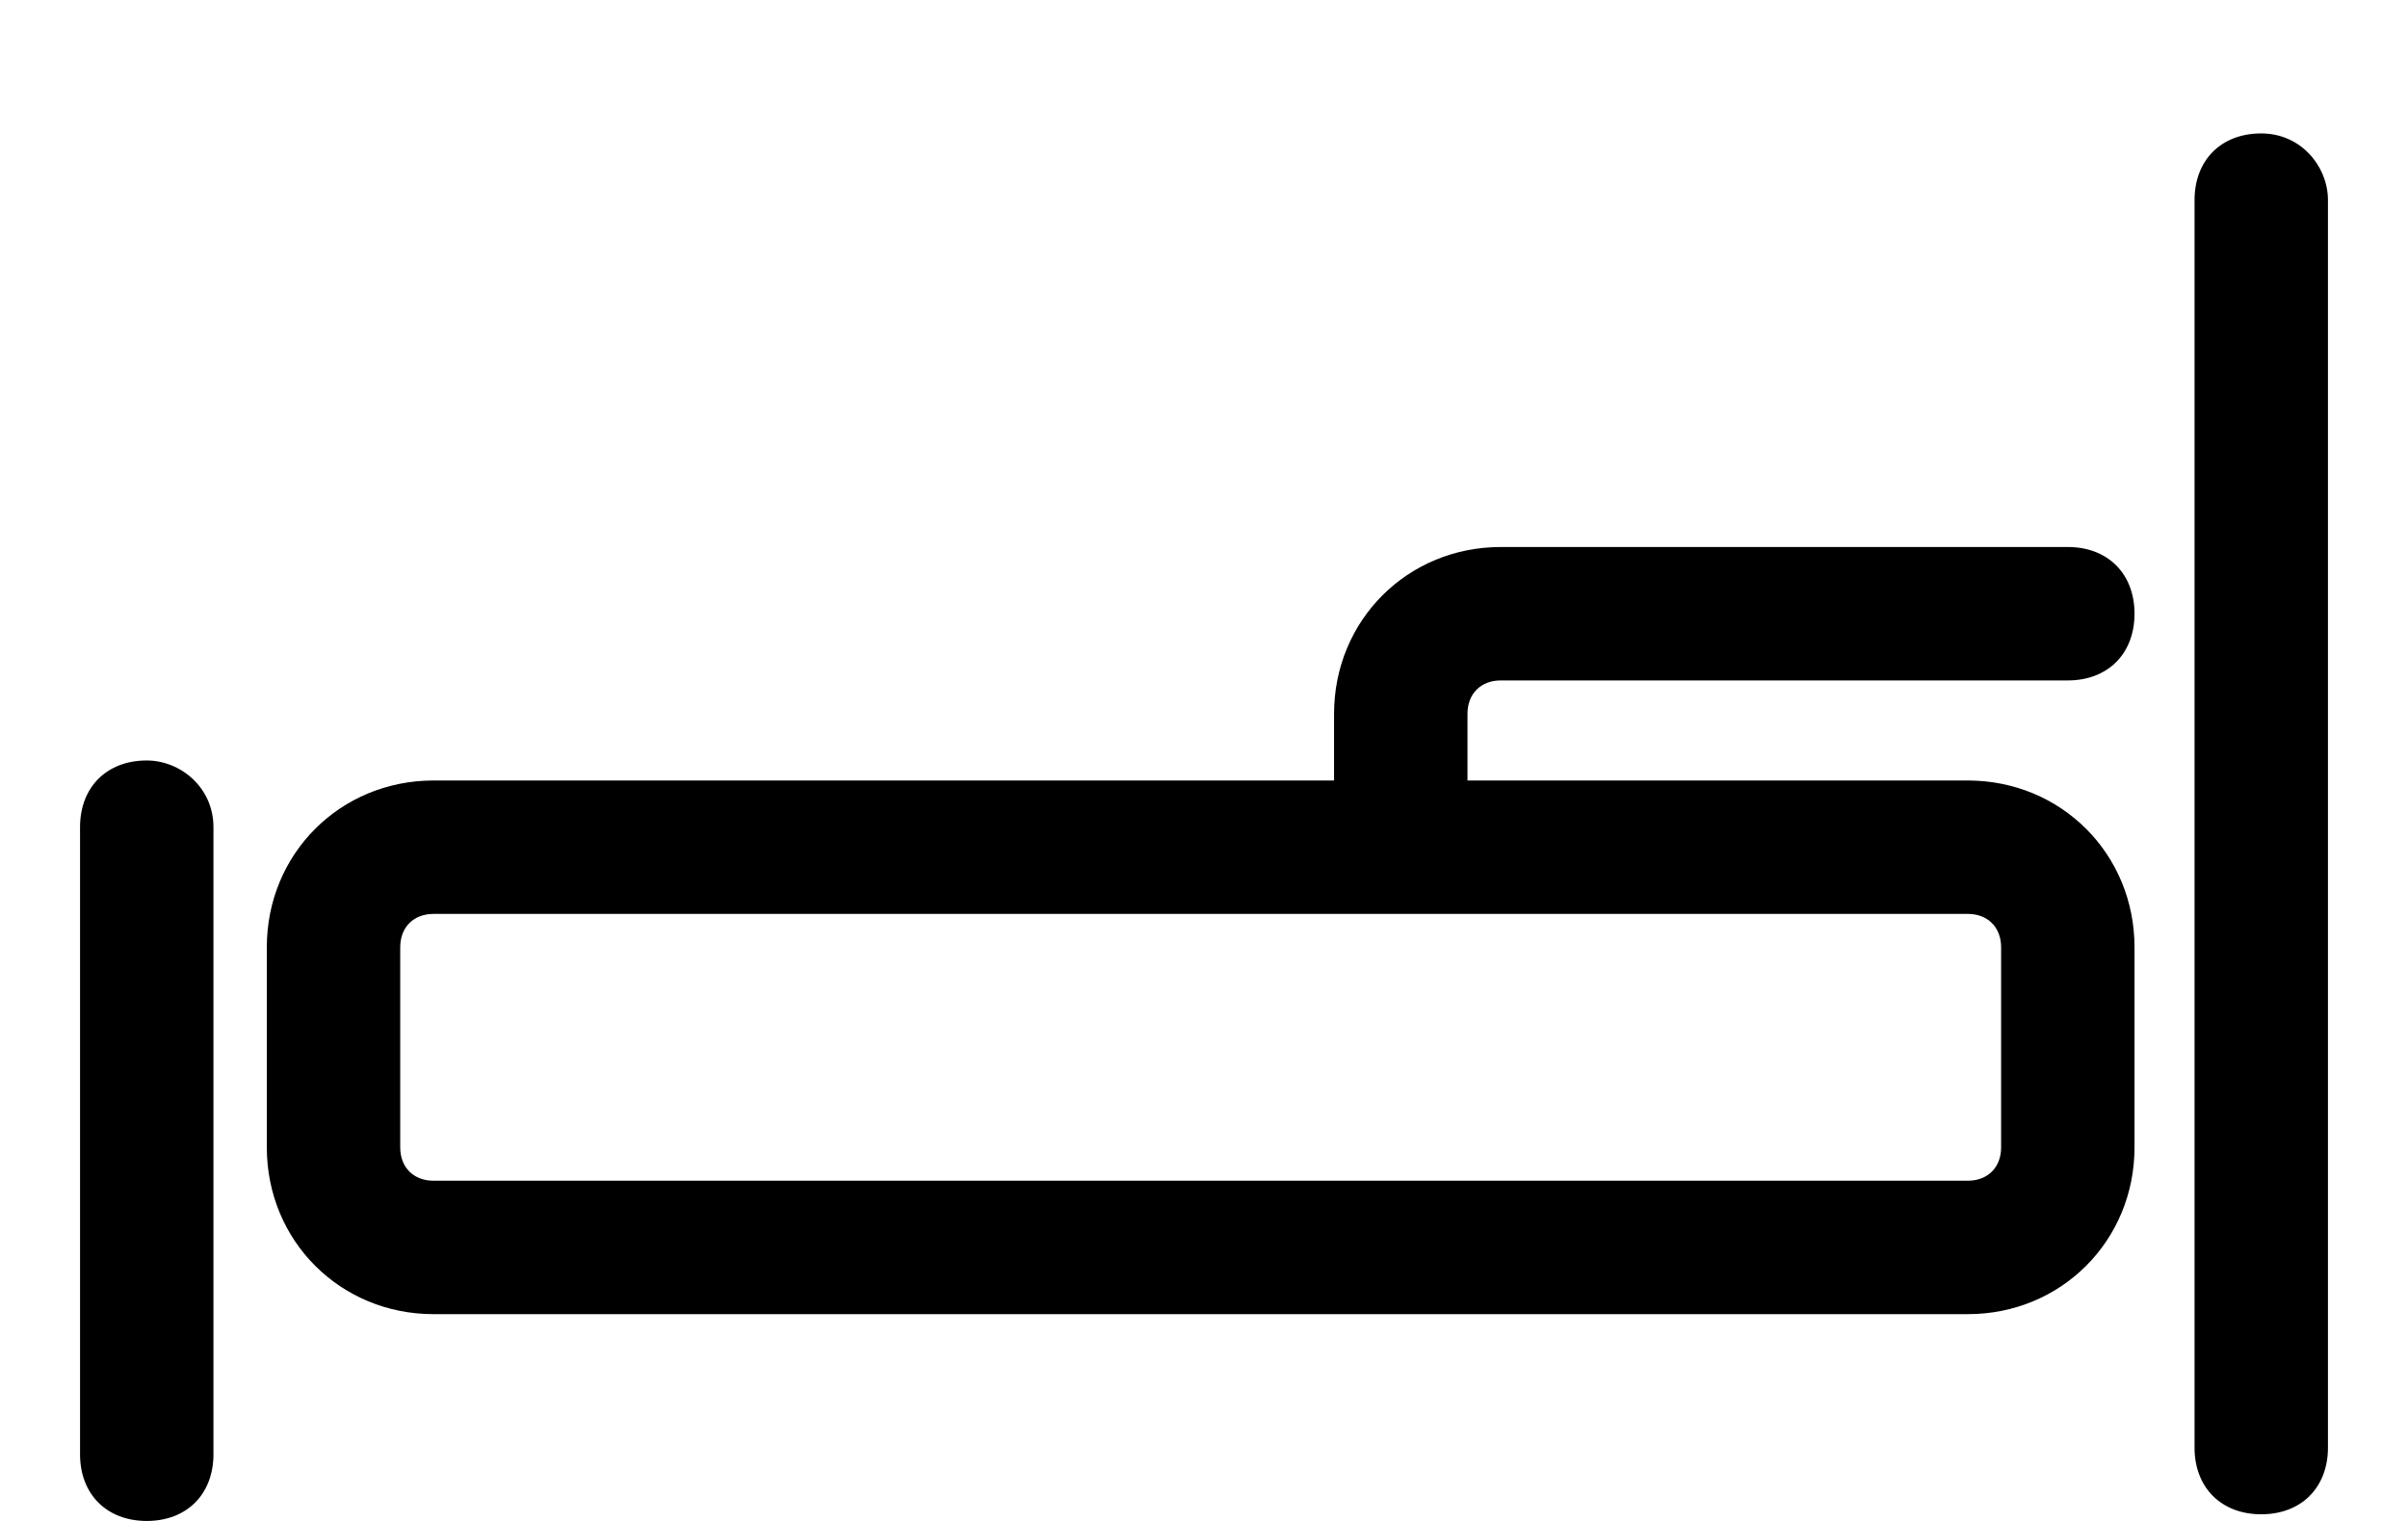 <?xml version="1.0" encoding="utf-8"?>
<!-- Generator: Adobe Illustrator 22.0.1, SVG Export Plug-In . SVG Version: 6.00 Build 0)  -->
<svg version="1.1" id="Layer_1" xmlns="http://www.w3.org/2000/svg" xmlns:xlink="http://www.w3.org/1999/xlink" x="0px" y="0px"
	 width="36.1px" height="22.8px" viewBox="0 0 36.1 22.8" style="enable-background:new 0 0 36.1 22.8;" xml:space="preserve">
<style type="text/css">
	.st0{fill:#000;}
</style>
<path class="st0" d="M22.5,10.2H31c0.6,0,1-0.4,1-1s-0.4-1-1-1h-8.5c-1.4,0-2.5,1.1-2.5,2.5v1H6.5c-1.4,0-2.5,1.1-2.5,2.5v3
	c0,1.4,1.1,2.5,2.5,2.5h23c1.4,0,2.5-1.1,2.5-2.5v-3c0-1.4-1.1-2.5-2.5-2.5H22v-1C22,10.4,22.2,10.2,22.5,10.2z M29.5,13.7
	c0.3,0,0.5,0.2,0.5,0.5v3c0,0.3-0.2,0.5-0.5,0.5h-23c-0.3,0-0.5-0.2-0.5-0.5v-3c0-0.3,0.2-0.5,0.5-0.5C6.5,13.7,29.5,13.7,29.5,13.7
	z M2.2,11.4c-0.6,0-1,0.4-1,1v9.4c0,0.6,0.4,1,1,1s1-0.4,1-1v-9.4C3.2,11.8,2.7,11.4,2.2,11.4z M33.9,2c-0.6,0-1,0.4-1,1v18.7
	c0,0.6,0.4,1,1,1s1-0.4,1-1V3C34.9,2.5,34.5,2,33.9,2z"/>
</svg>

